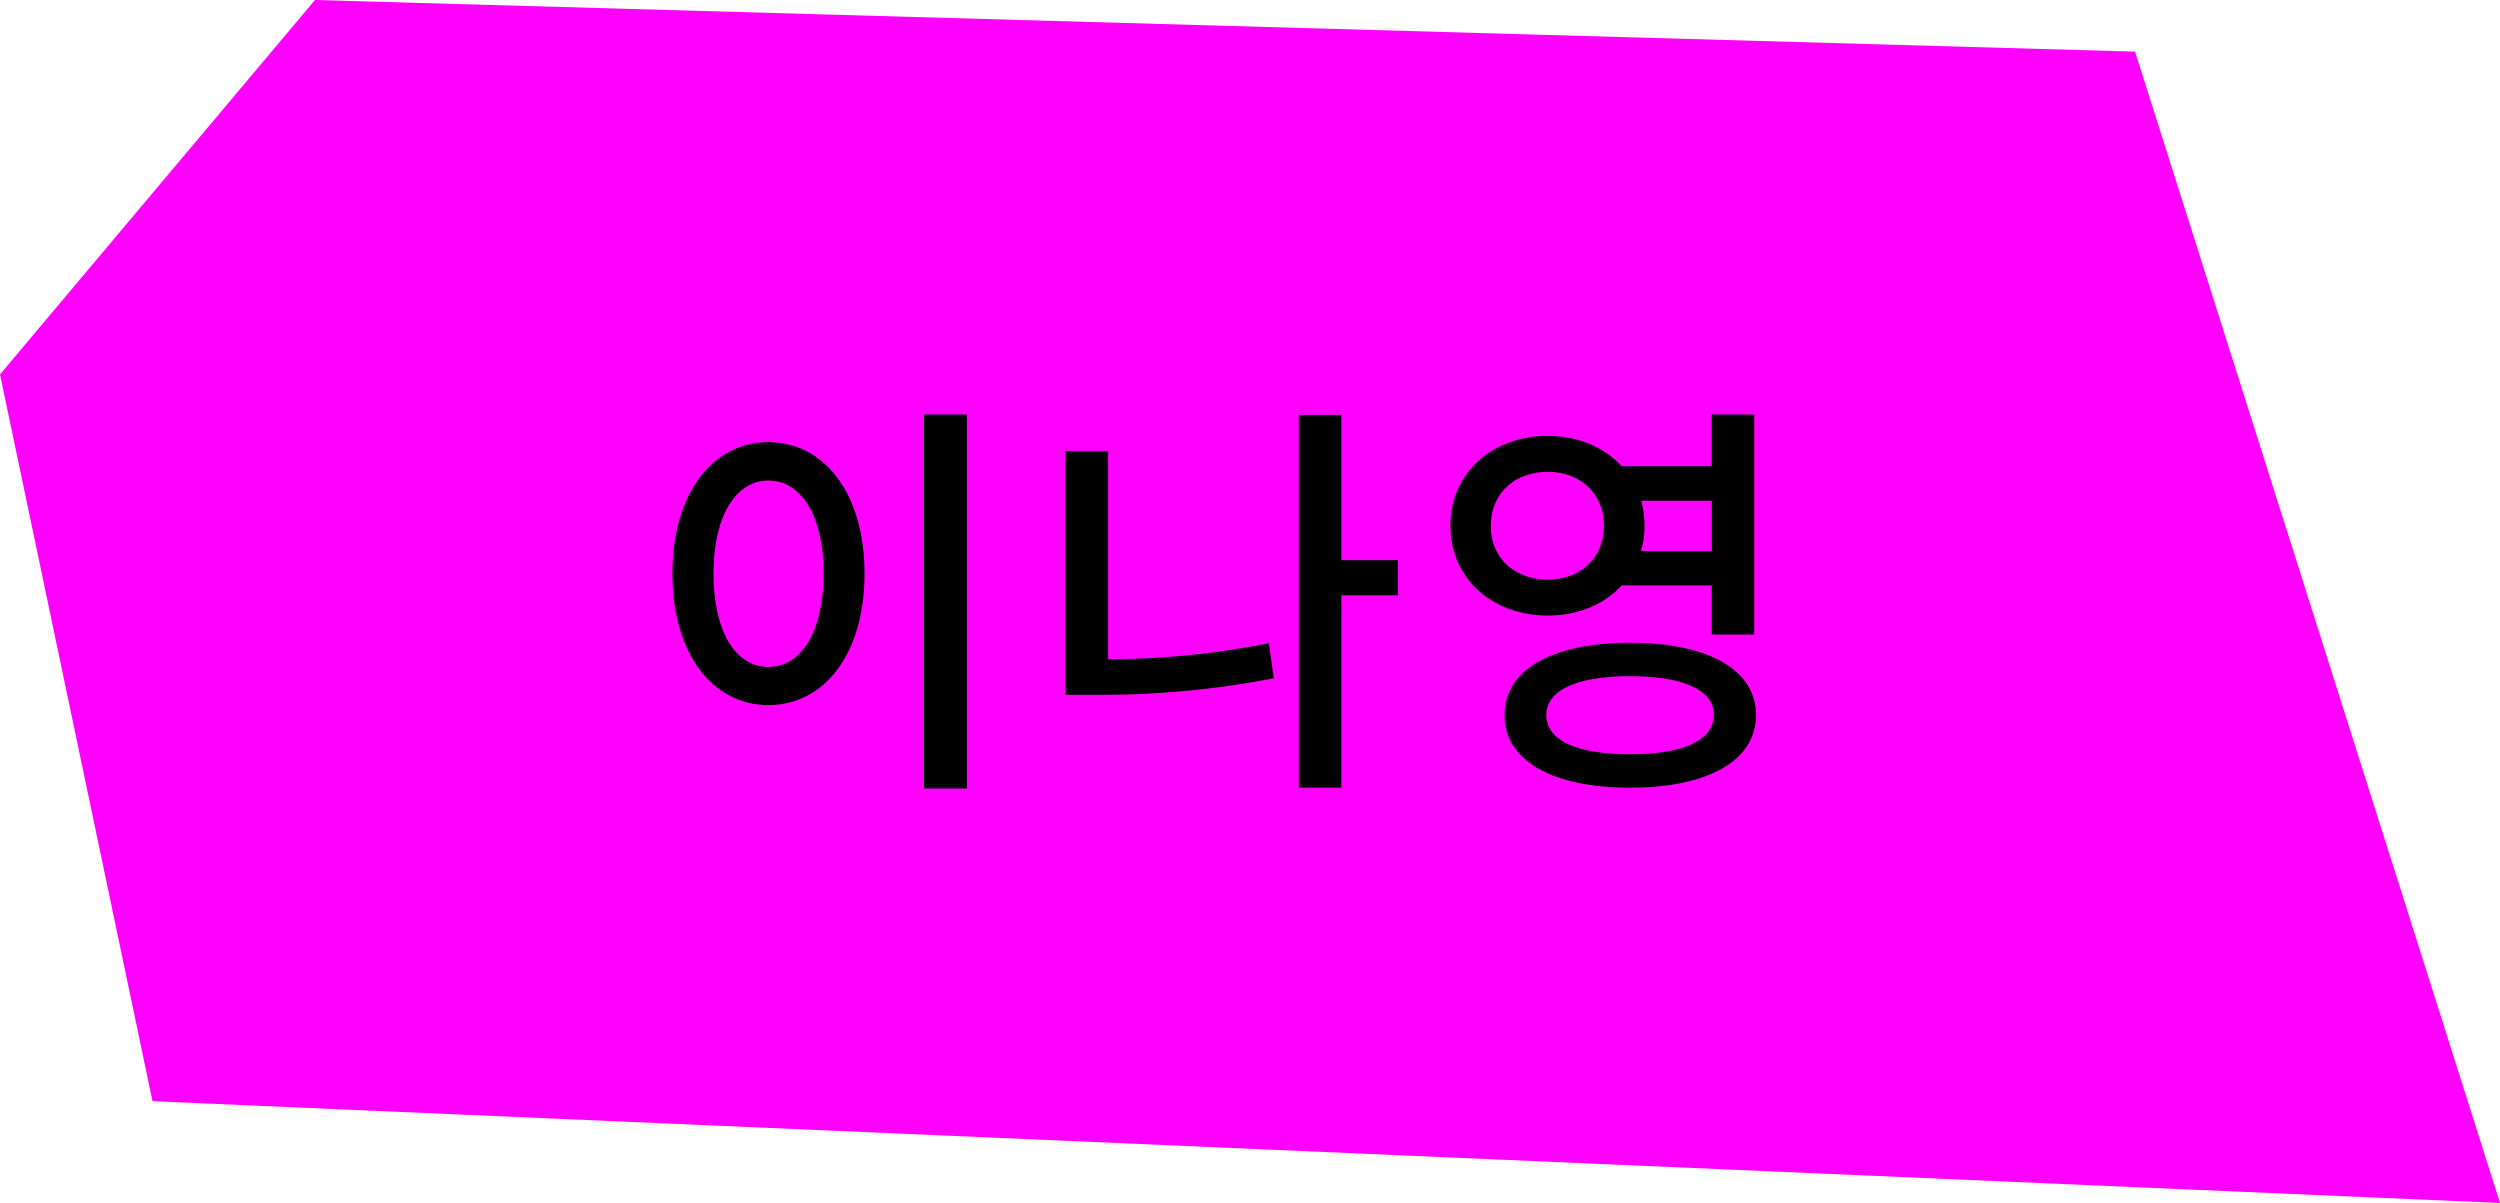 <svg id="Layer_5" data-name="Layer 5" xmlns="http://www.w3.org/2000/svg" viewBox="0 0 908.31 437.07"><defs><style>.cls-1{fill:#f0f;}</style></defs><polygon class="cls-1" points="0 136.03 114.44 0 775.71 18.76 908.31 437.07 55.41 400.09 0 136.03"/><path d="M314.1,208.34c0,29.39-14.7,47.84-35,47.84-20.1,0-34.79-18.45-34.79-47.84,0-29.1,14.69-47.7,34.79-47.7C299.4,160.64,314.1,179.24,314.1,208.34Zm-54.89,0c0,21.3,8.24,34,19.94,34,11.85,0,20.1-12.74,20.1-34,0-21-8.25-33.75-20.1-33.75C267.45,174.59,259.21,187.34,259.21,208.34Zm92.09-57.75V286.48H335.7V150.59Z"/><path d="M402.6,239.53A301.61,301.61,0,0,0,461,233.68l1.8,12.75a328.49,328.49,0,0,1-64.35,6H387.16V163.94H402.6Zm105.3-23.24H487.35v69.89H471.9V150.74h15.45v52.8H507.9Z"/><path d="M589.2,212.69c-6.3,6.9-15.9,10.95-26.85,10.95-20.25,0-35.39-13.5-35.39-32.55,0-19.2,15.14-32.7,35.39-32.7,11.1,0,20.55,4.2,26.85,11h32.7V150.59h15.45v79.94H621.9V212.69Zm-26.85-2.1c11.7,0,20.4-7.8,20.4-19.5,0-11.85-8.7-19.65-20.4-19.65-12,0-20.7,7.8-20.7,19.65C541.65,202.79,550.35,210.59,562.35,210.59ZM638,259.78c0,16.65-17.55,26.4-45.75,26.4s-45.6-9.75-45.6-26.4c0-16.5,17.4-26.25,45.6-26.25S638,243.28,638,259.78Zm-15.3,0c0-9-11.1-14.1-30.45-14.1s-30.45,5.1-30.45,14.1c0,9.3,11.25,14.25,30.45,14.25S622.65,269.08,622.65,259.78Zm-26.4-77.84a35.51,35.51,0,0,1,1.2,9.15,30,30,0,0,1-1.35,9.15h25.8v-18.3Z"/></svg>